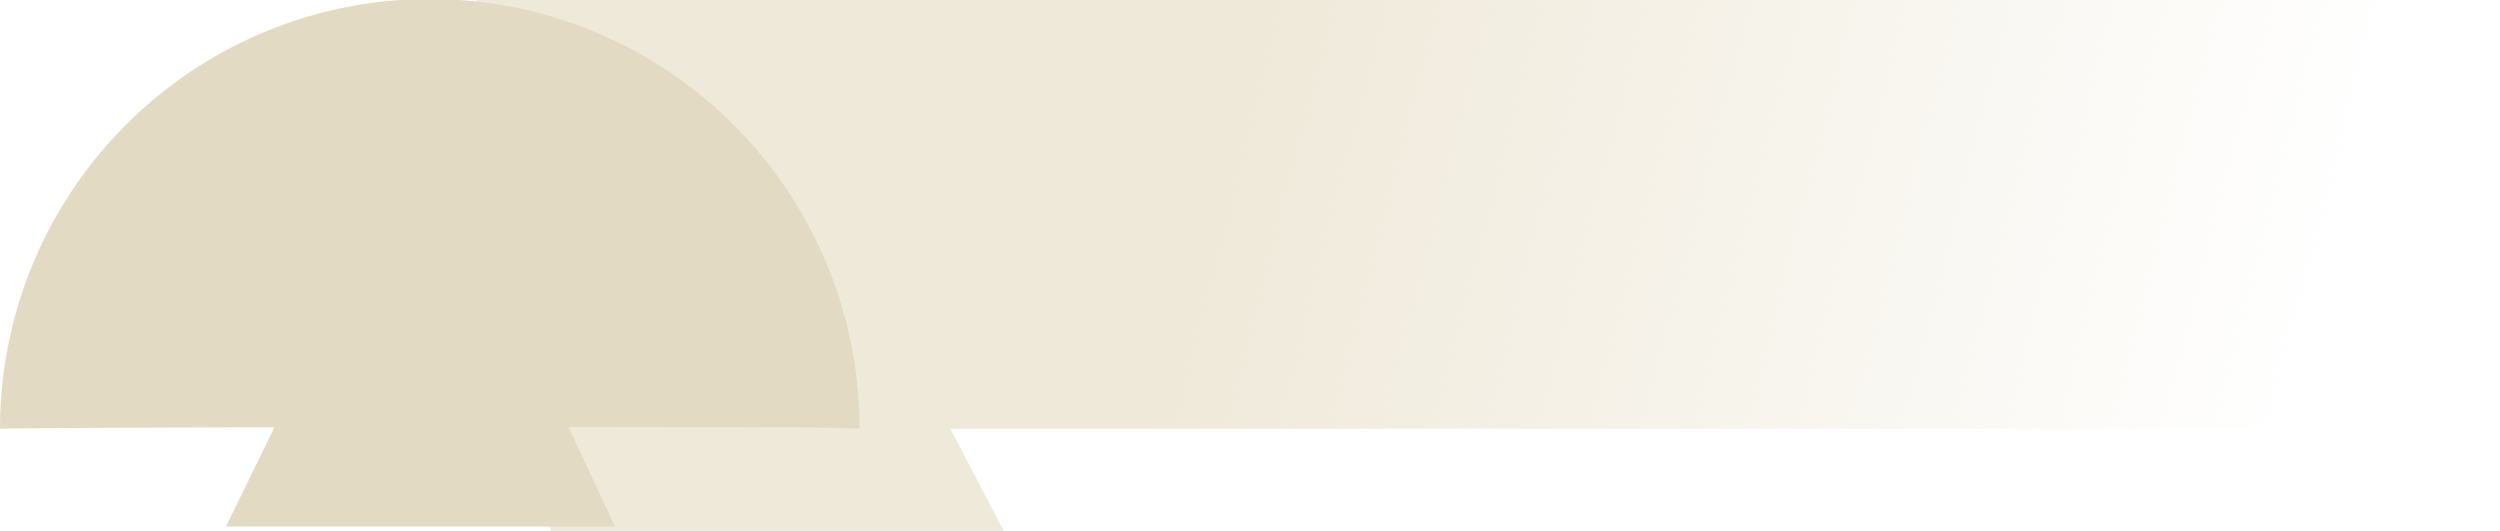 <svg xmlns="http://www.w3.org/2000/svg" width="414.162" height="87.934"><defs><linearGradient id="a" x1=".361" y1=".493" x2=".918" y2=".523" gradientUnits="objectBoundingBox"><stop offset="0" stop-color="#efe9d9"/><stop offset="1" stop-color="#efe9d9" stop-opacity="0"/></linearGradient></defs><path d="M166.28 87.933H91.272l-7-17.594h72.823z" fill="#efe9d9"/><path d="M0 71.031h335.237V0H0z" transform="translate(78.925)" fill="url(#a)"/><path d="M37.436 87.226L45.47 70.78c-25.046.064-45.19.166-45.47.251a71.2 71.2 0 01142.4 0c-.312-.224-21.927-.308-48.226-.312l7.705 16.508z" fill="#e3dac3"/></svg>
